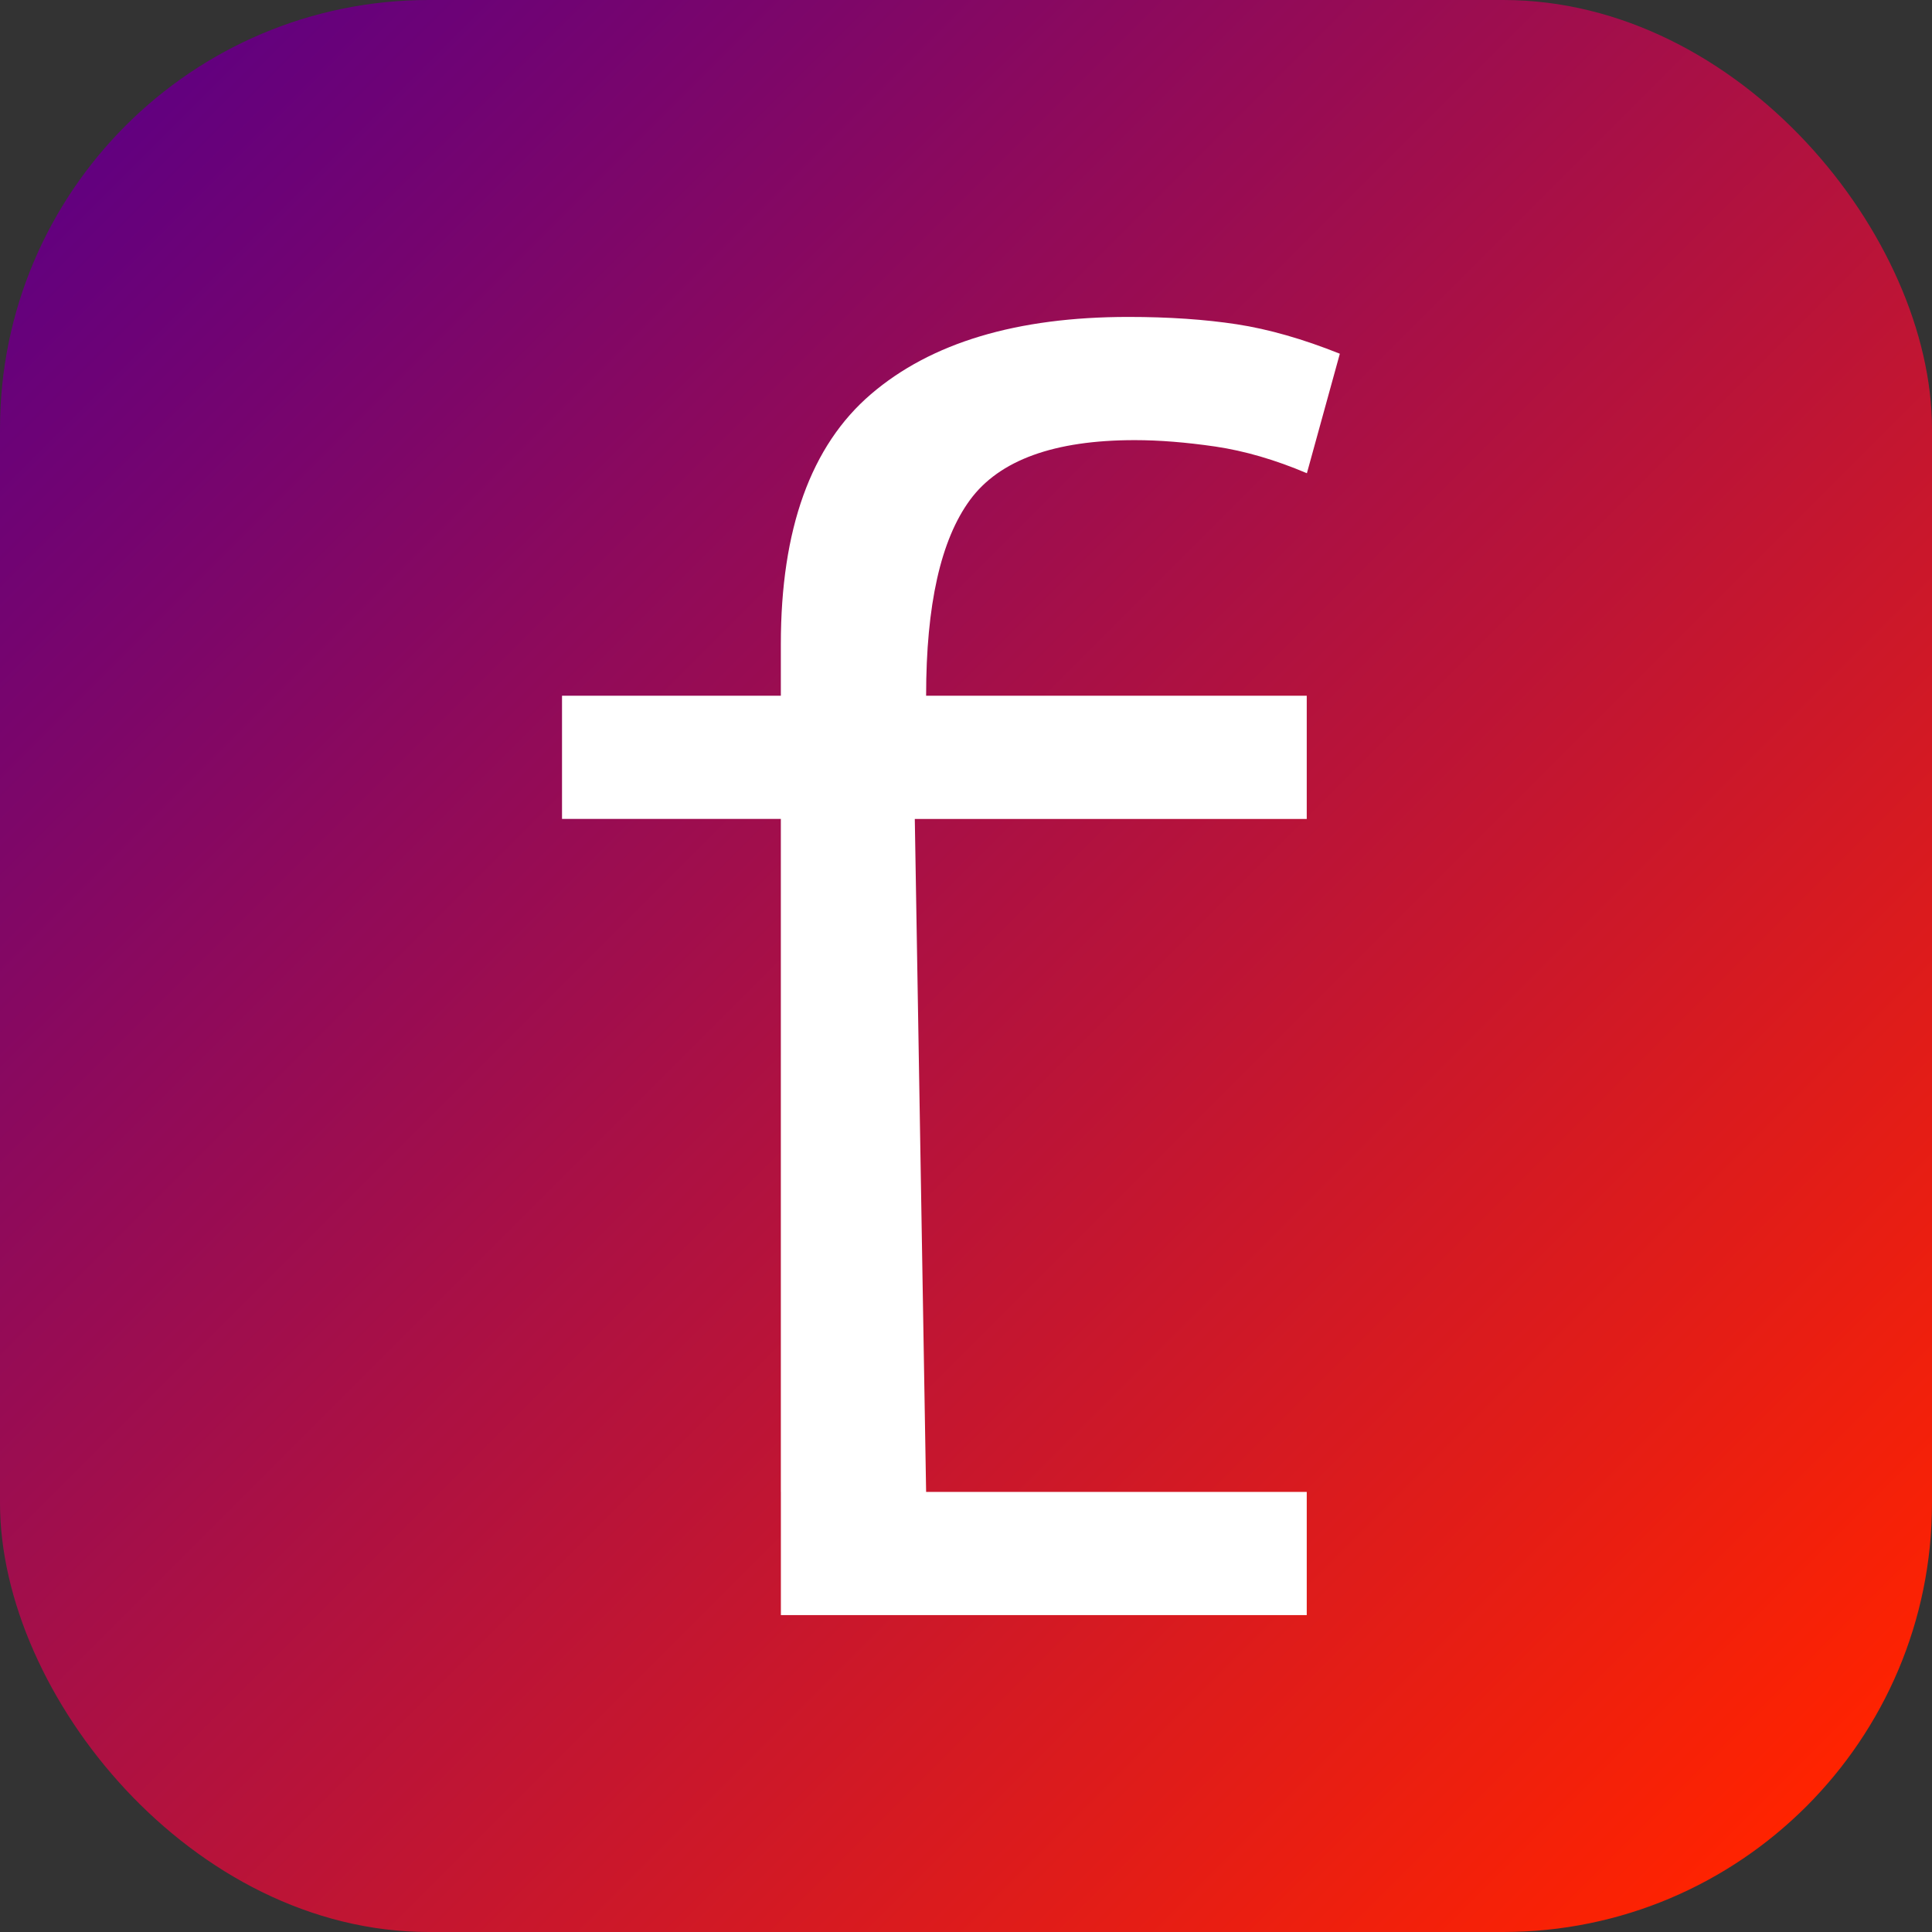 <?xml version="1.0" encoding="UTF-8"?>
<svg id="Layer_1" xmlns="http://www.w3.org/2000/svg" xmlns:xlink="http://www.w3.org/1999/xlink" version="1.1" viewBox="0 0 512 512">
  <rect x="0" y="0" width="512" height="512" fill="#333333" stroke="none"/>
  <!-- Generator: Adobe Illustrator 30.1.0, SVG Export Plug-In . SVG Version: 2.1.1 Build 136)  -->
  <defs>
    <style>
      .st0 {
        fill: url(#linear-gradient);
      }

      .st1 {
        fill: #fff;
      }
    </style>
    <linearGradient id="linear-gradient" x1="33.29" y1="363.29" x2="478.71" y2="808.71" gradientTransform="translate(0 -330)" gradientUnits="userSpaceOnUse">
      <stop offset="0" stop-color="#62007f"/>
      <stop offset="1" stop-color="#ff2300"/>
    </linearGradient>
  </defs>
  <rect class="st0" y="0" width="512" height="512" rx="113.66" ry="113.66"/>
  <path class="st1" d="M206.94,428.01v-32.65h-.01v-178.34h-57.99v-32.65h57.99v-13.64c0-30.53,7.96-52.63,23.88-66.27,15.91-13.64,38.65-20.47,68.22-20.47,10.72,0,20.3.66,28.75,1.95,8.44,1.3,17.54,3.9,27.29,7.8l-8.73,31.67c-8.41-3.57-16.5-5.92-24.26-7.07-7.77-1.13-14.88-1.7-21.34-1.7-21.35,0-35.91,5.28-43.67,15.84-7.77,10.56-11.64,27.86-11.64,51.9h100.87v32.65h-103.87l3,178.34h100.87v32.65h-139.35Z"/>
</svg>